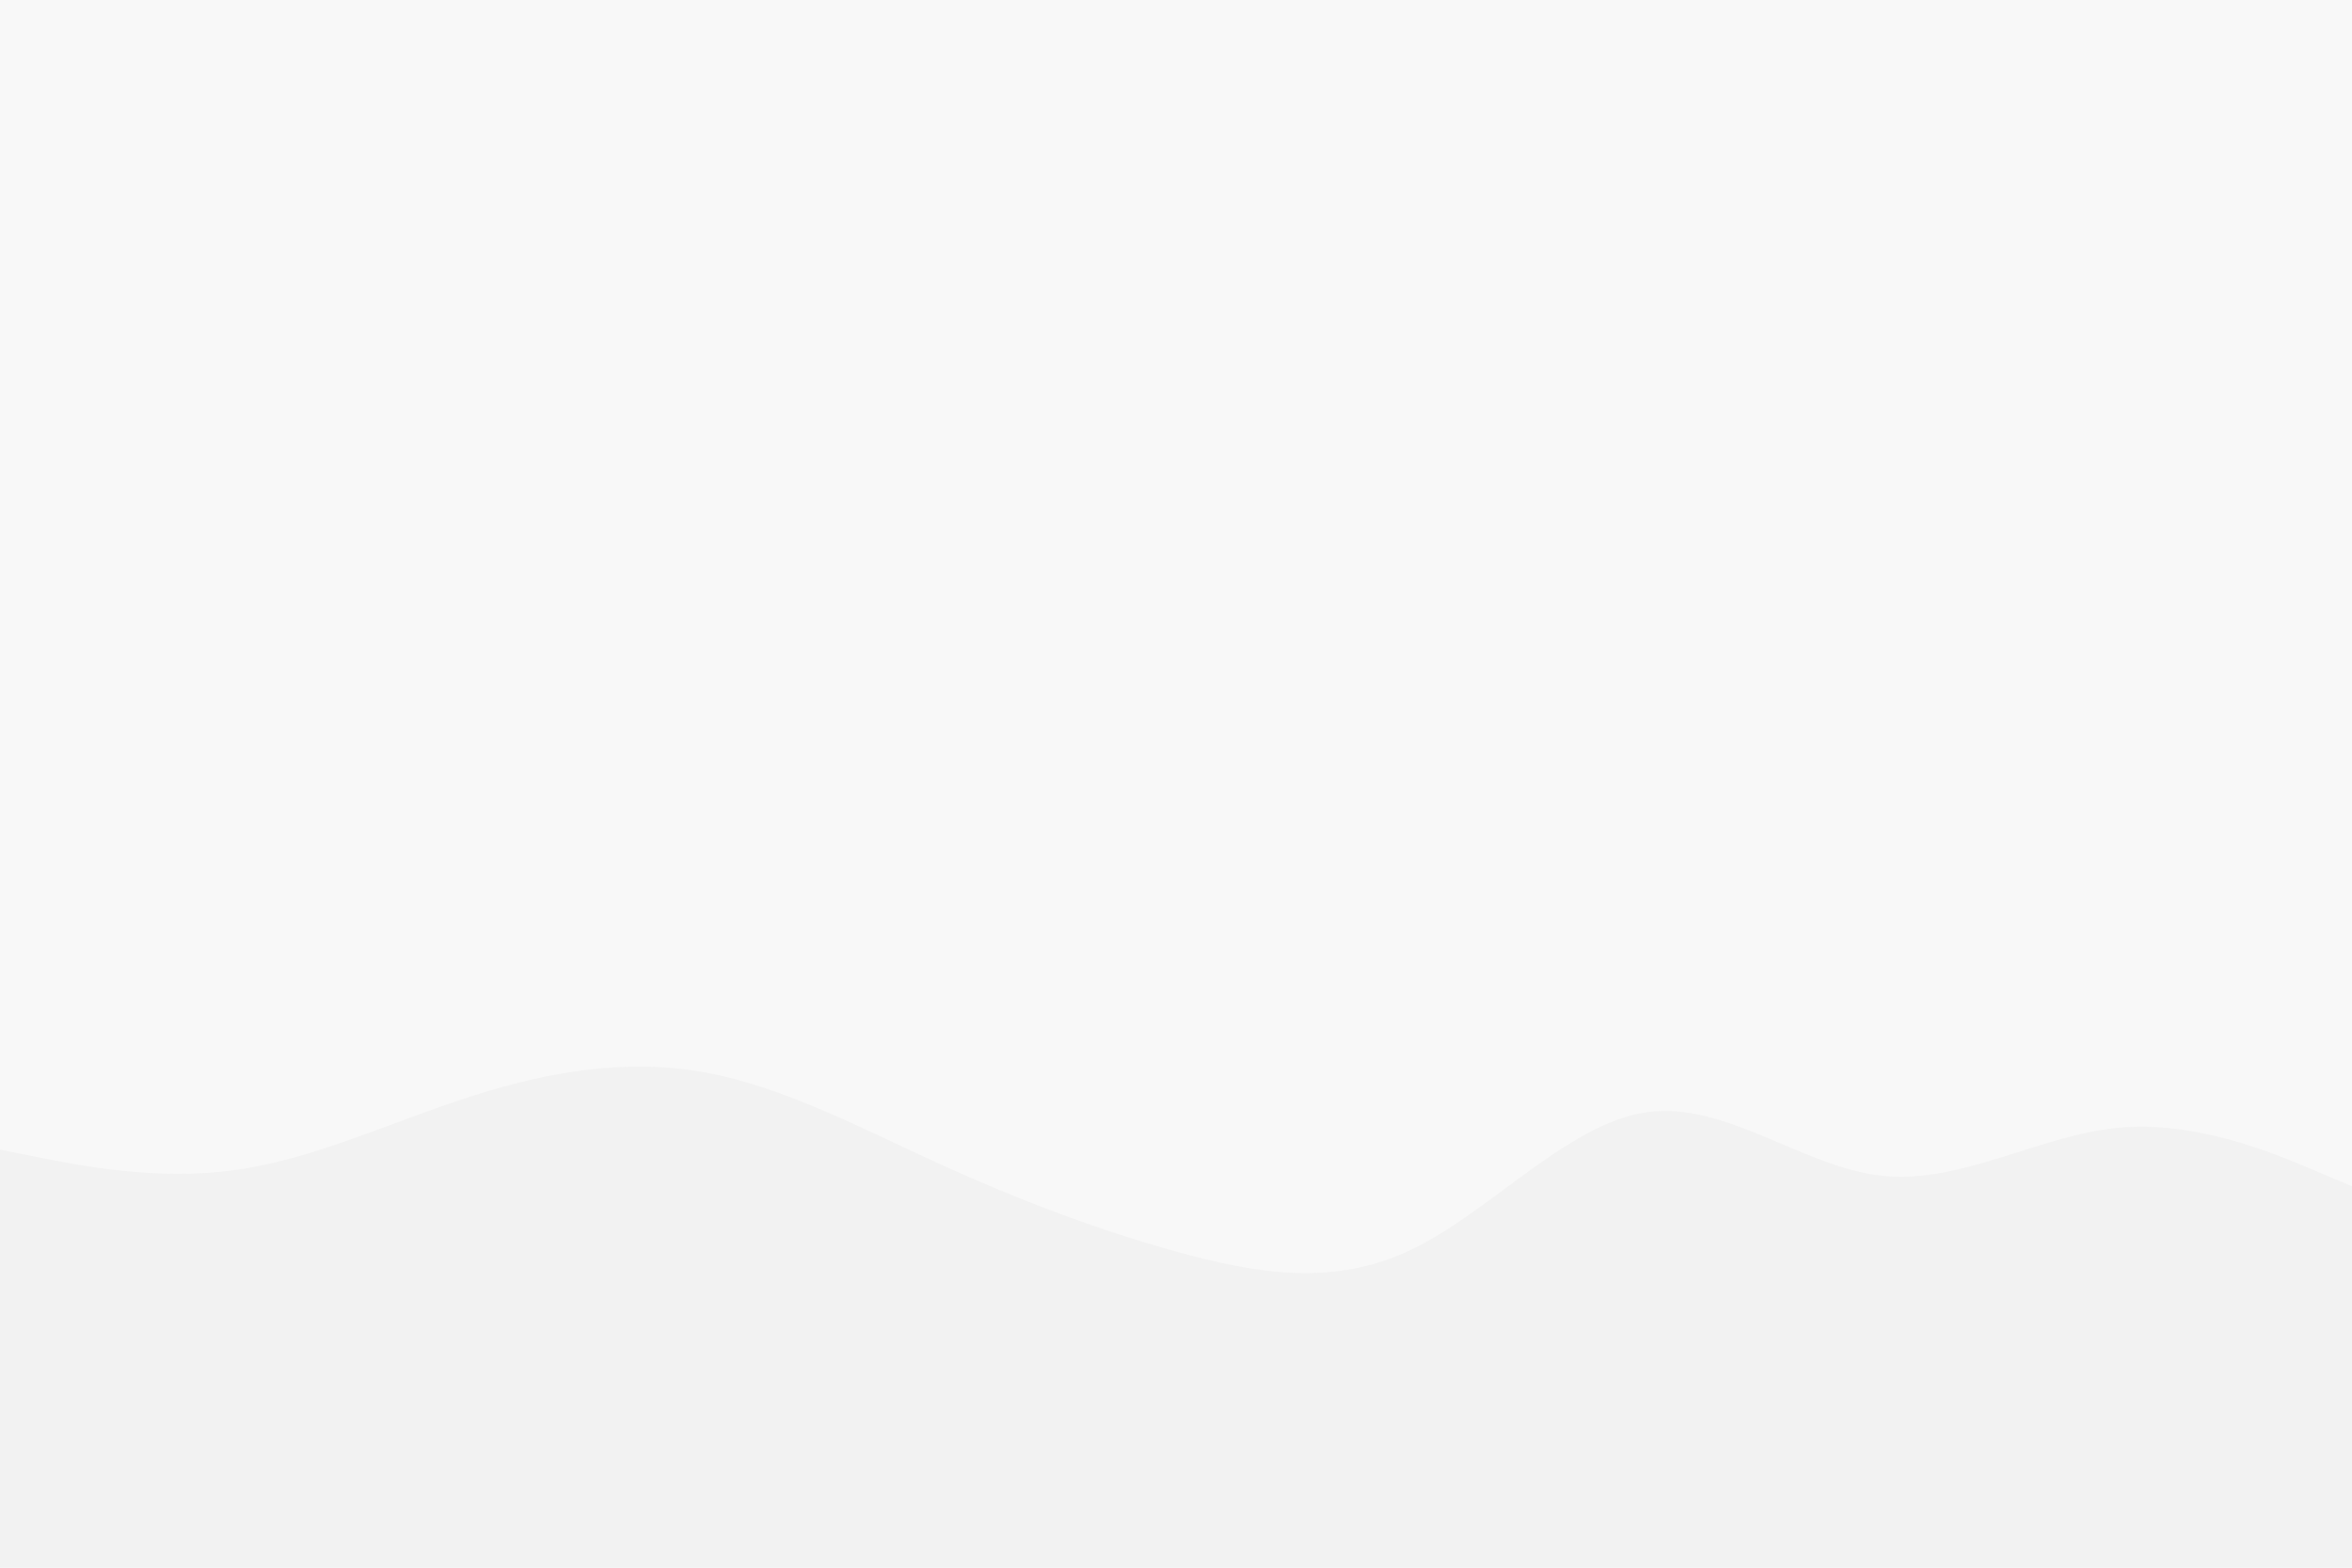 <svg xmlns="http://www.w3.org/2000/svg" xmlns:xlink="http://www.w3.org/1999/xlink" id="visual" viewBox="0 0 900 600" width="900" height="600"><rect x="0" y="0" width="900" height="600" fill="#f8f8f8"></rect><path d="M0 440L15 443C30 446 60 452 90 447.8C120 443.7 150 429.3 180 419.7C210 410 240 405 270 410.5C300 416 330 432 360 445.7C390 459.3 420 470.7 450 479C480 487.3 510 492.7 540 478.3C570 464 600 430 630 425.7C660 421.3 690 446.7 720 450C750 453.3 780 434.7 810 431.7C840 428.7 870 441.3 885 447.7L900 454L900 601L885 601C870 601 840 601 810 601C780 601 750 601 720 601C690 601 660 601 630 601C600 601 570 601 540 601C510 601 480 601 450 601C420 601 390 601 360 601C330 601 300 601 270 601C240 601 210 601 180 601C150 601 120 601 90 601C60 601 30 601 15 601L0 601Z" fill="#f2f2f2" stroke-linecap="round" stroke-linejoin="miter"></path></svg>